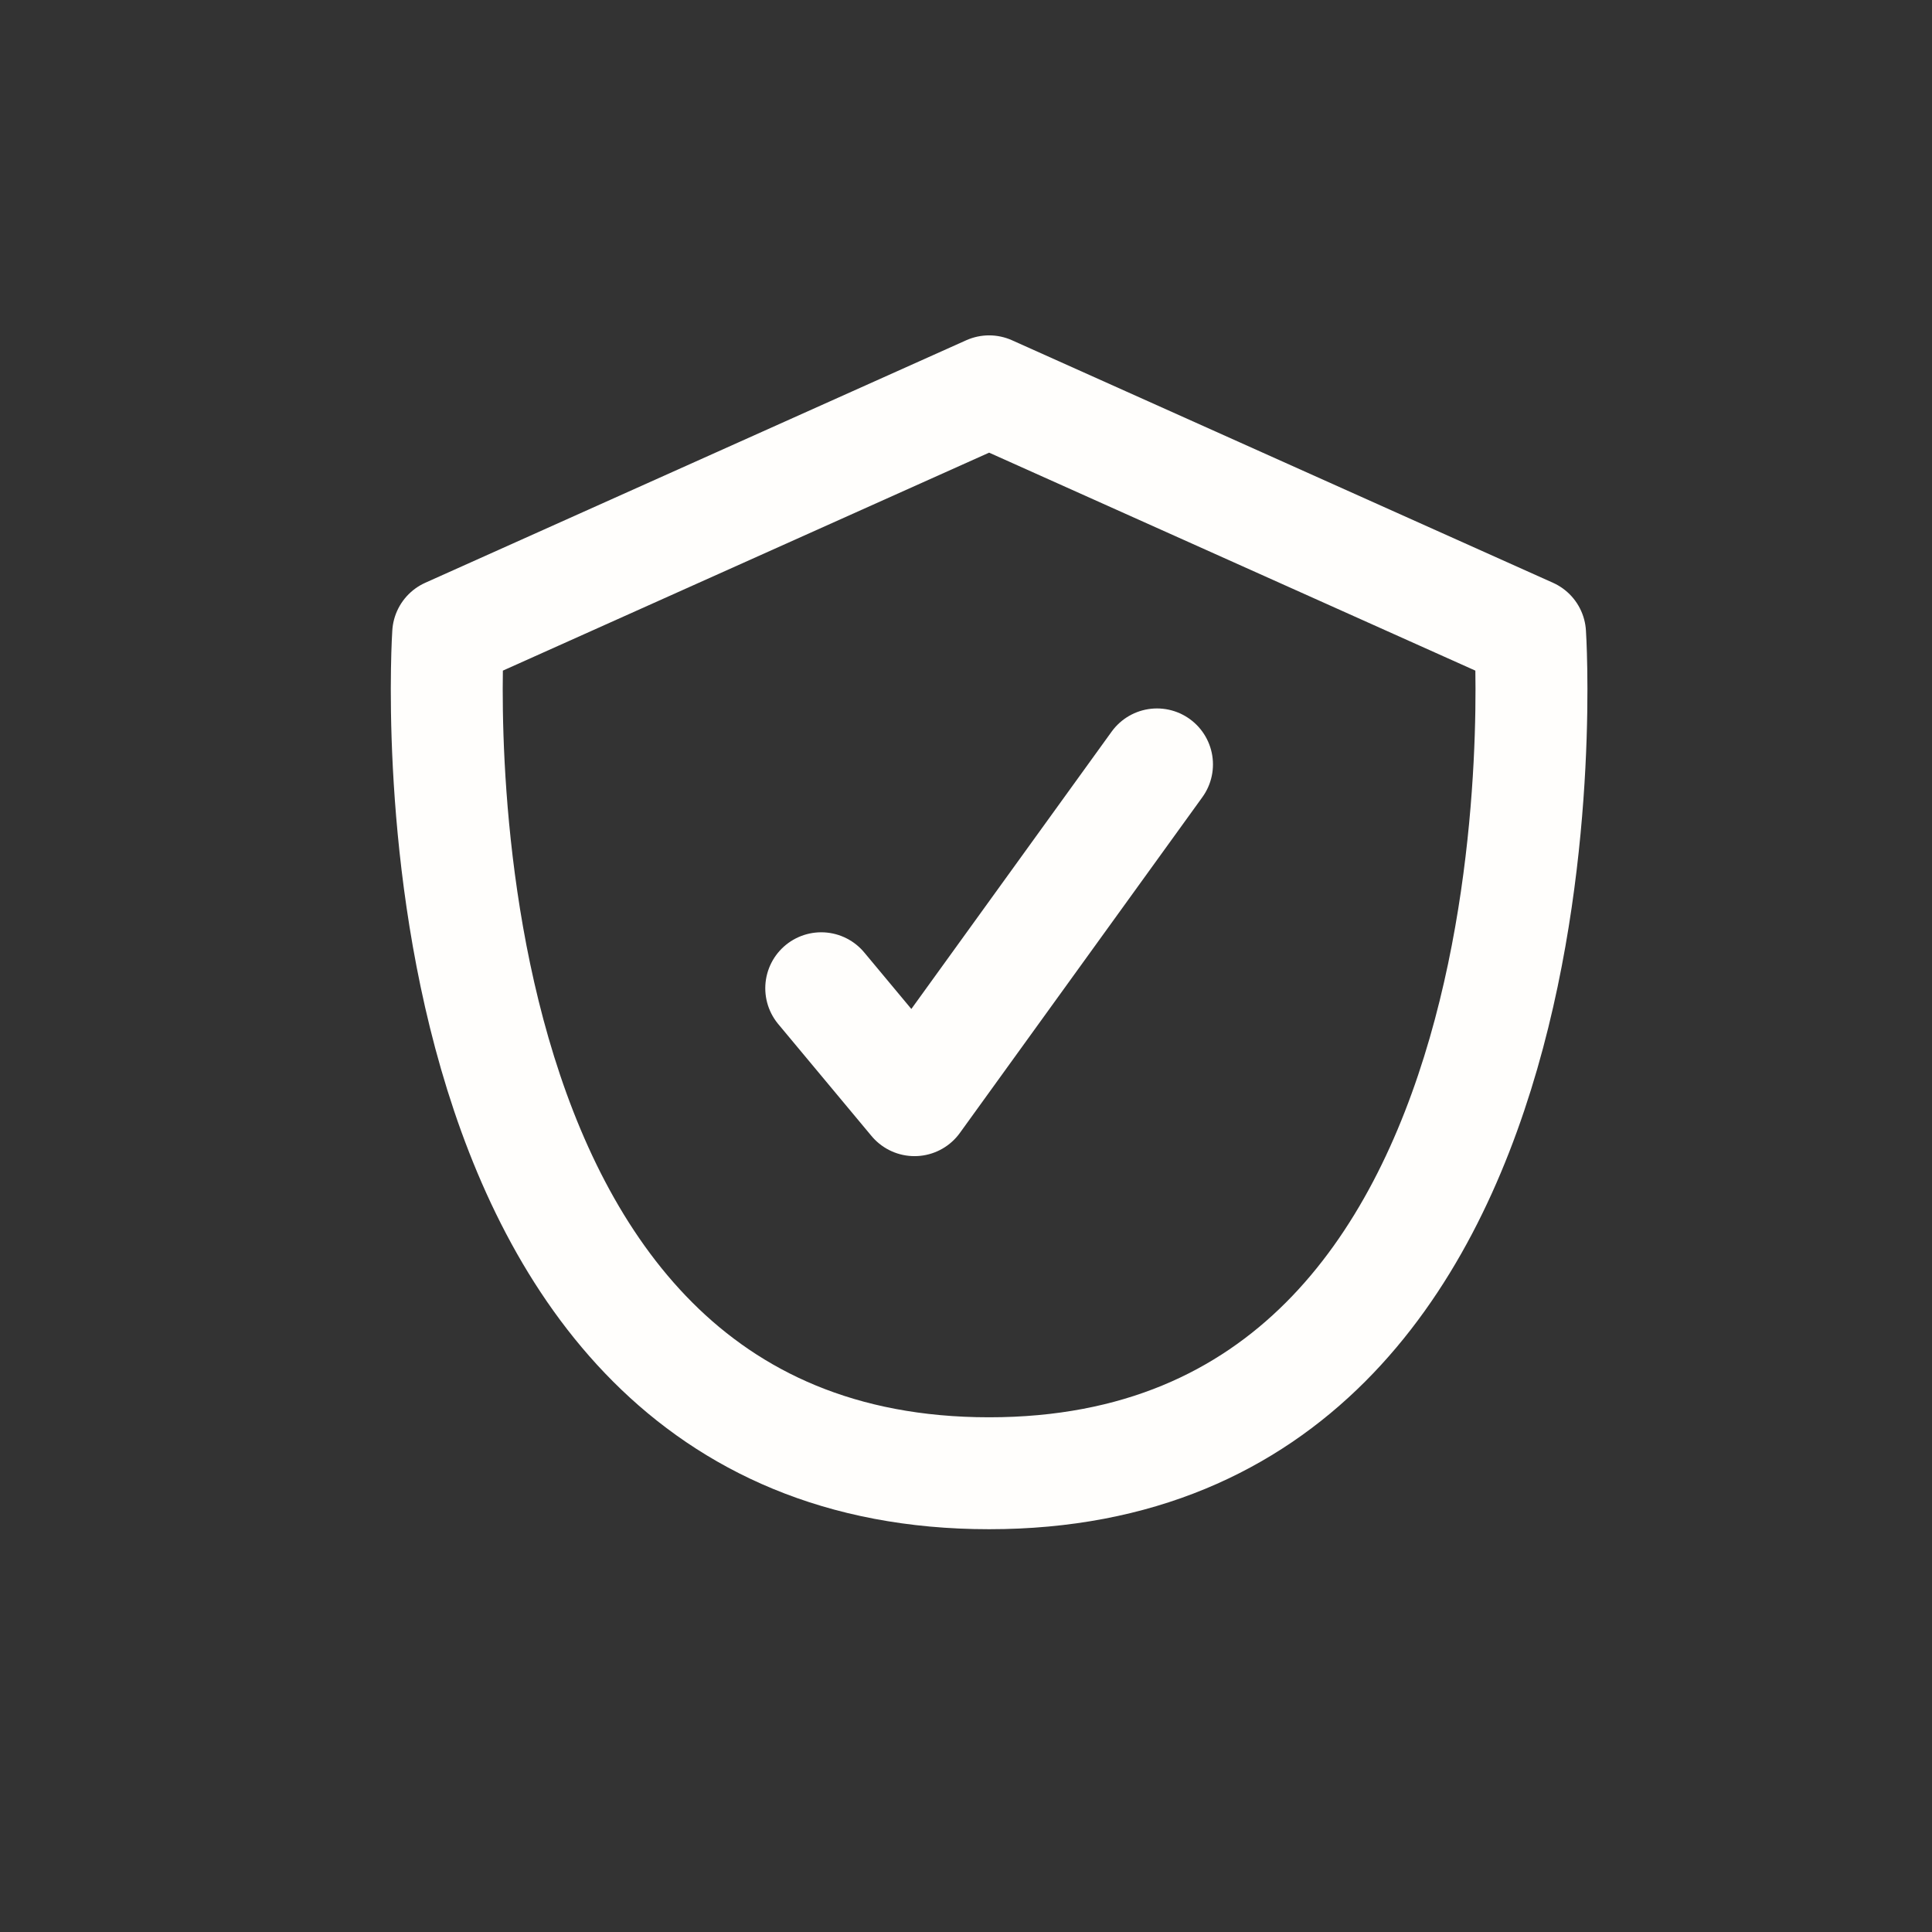 <?xml version="1.0" encoding="UTF-8"?> <svg xmlns="http://www.w3.org/2000/svg" width="29" height="29" viewBox="0 0 29 29" fill="none"><rect x="0" y="0" width="29" height="29" fill="#333333" stroke="none"/><g clip-path="url(#clip0_2253_425)"><g clip-path="url(#clip1_2253_425)"><path d="M14.847 5.874L6.727 9.514C6.727 9.514 5.887 22.114 14.847 22.114C23.807 22.114 22.967 9.514 22.967 9.514L14.847 5.874Z" stroke="#FFFEFC" stroke-width="1.68" stroke-linecap="round" stroke-linejoin="round"></path><path d="M12.327 14.834L13.727 16.514L17.367 11.474" stroke="#FFFEFC" stroke-width="1.68" stroke-linecap="round" stroke-linejoin="round"></path></g></g><defs><clipPath id="clip0_2253_425"><rect width="28" height="28" fill="white" transform="translate(0.66 0.31)"></rect></clipPath><clipPath id="clip1_2253_425"><rect width="28" height="28" fill="white" transform="translate(0.66 0.31)"></rect></clipPath></defs></svg> 